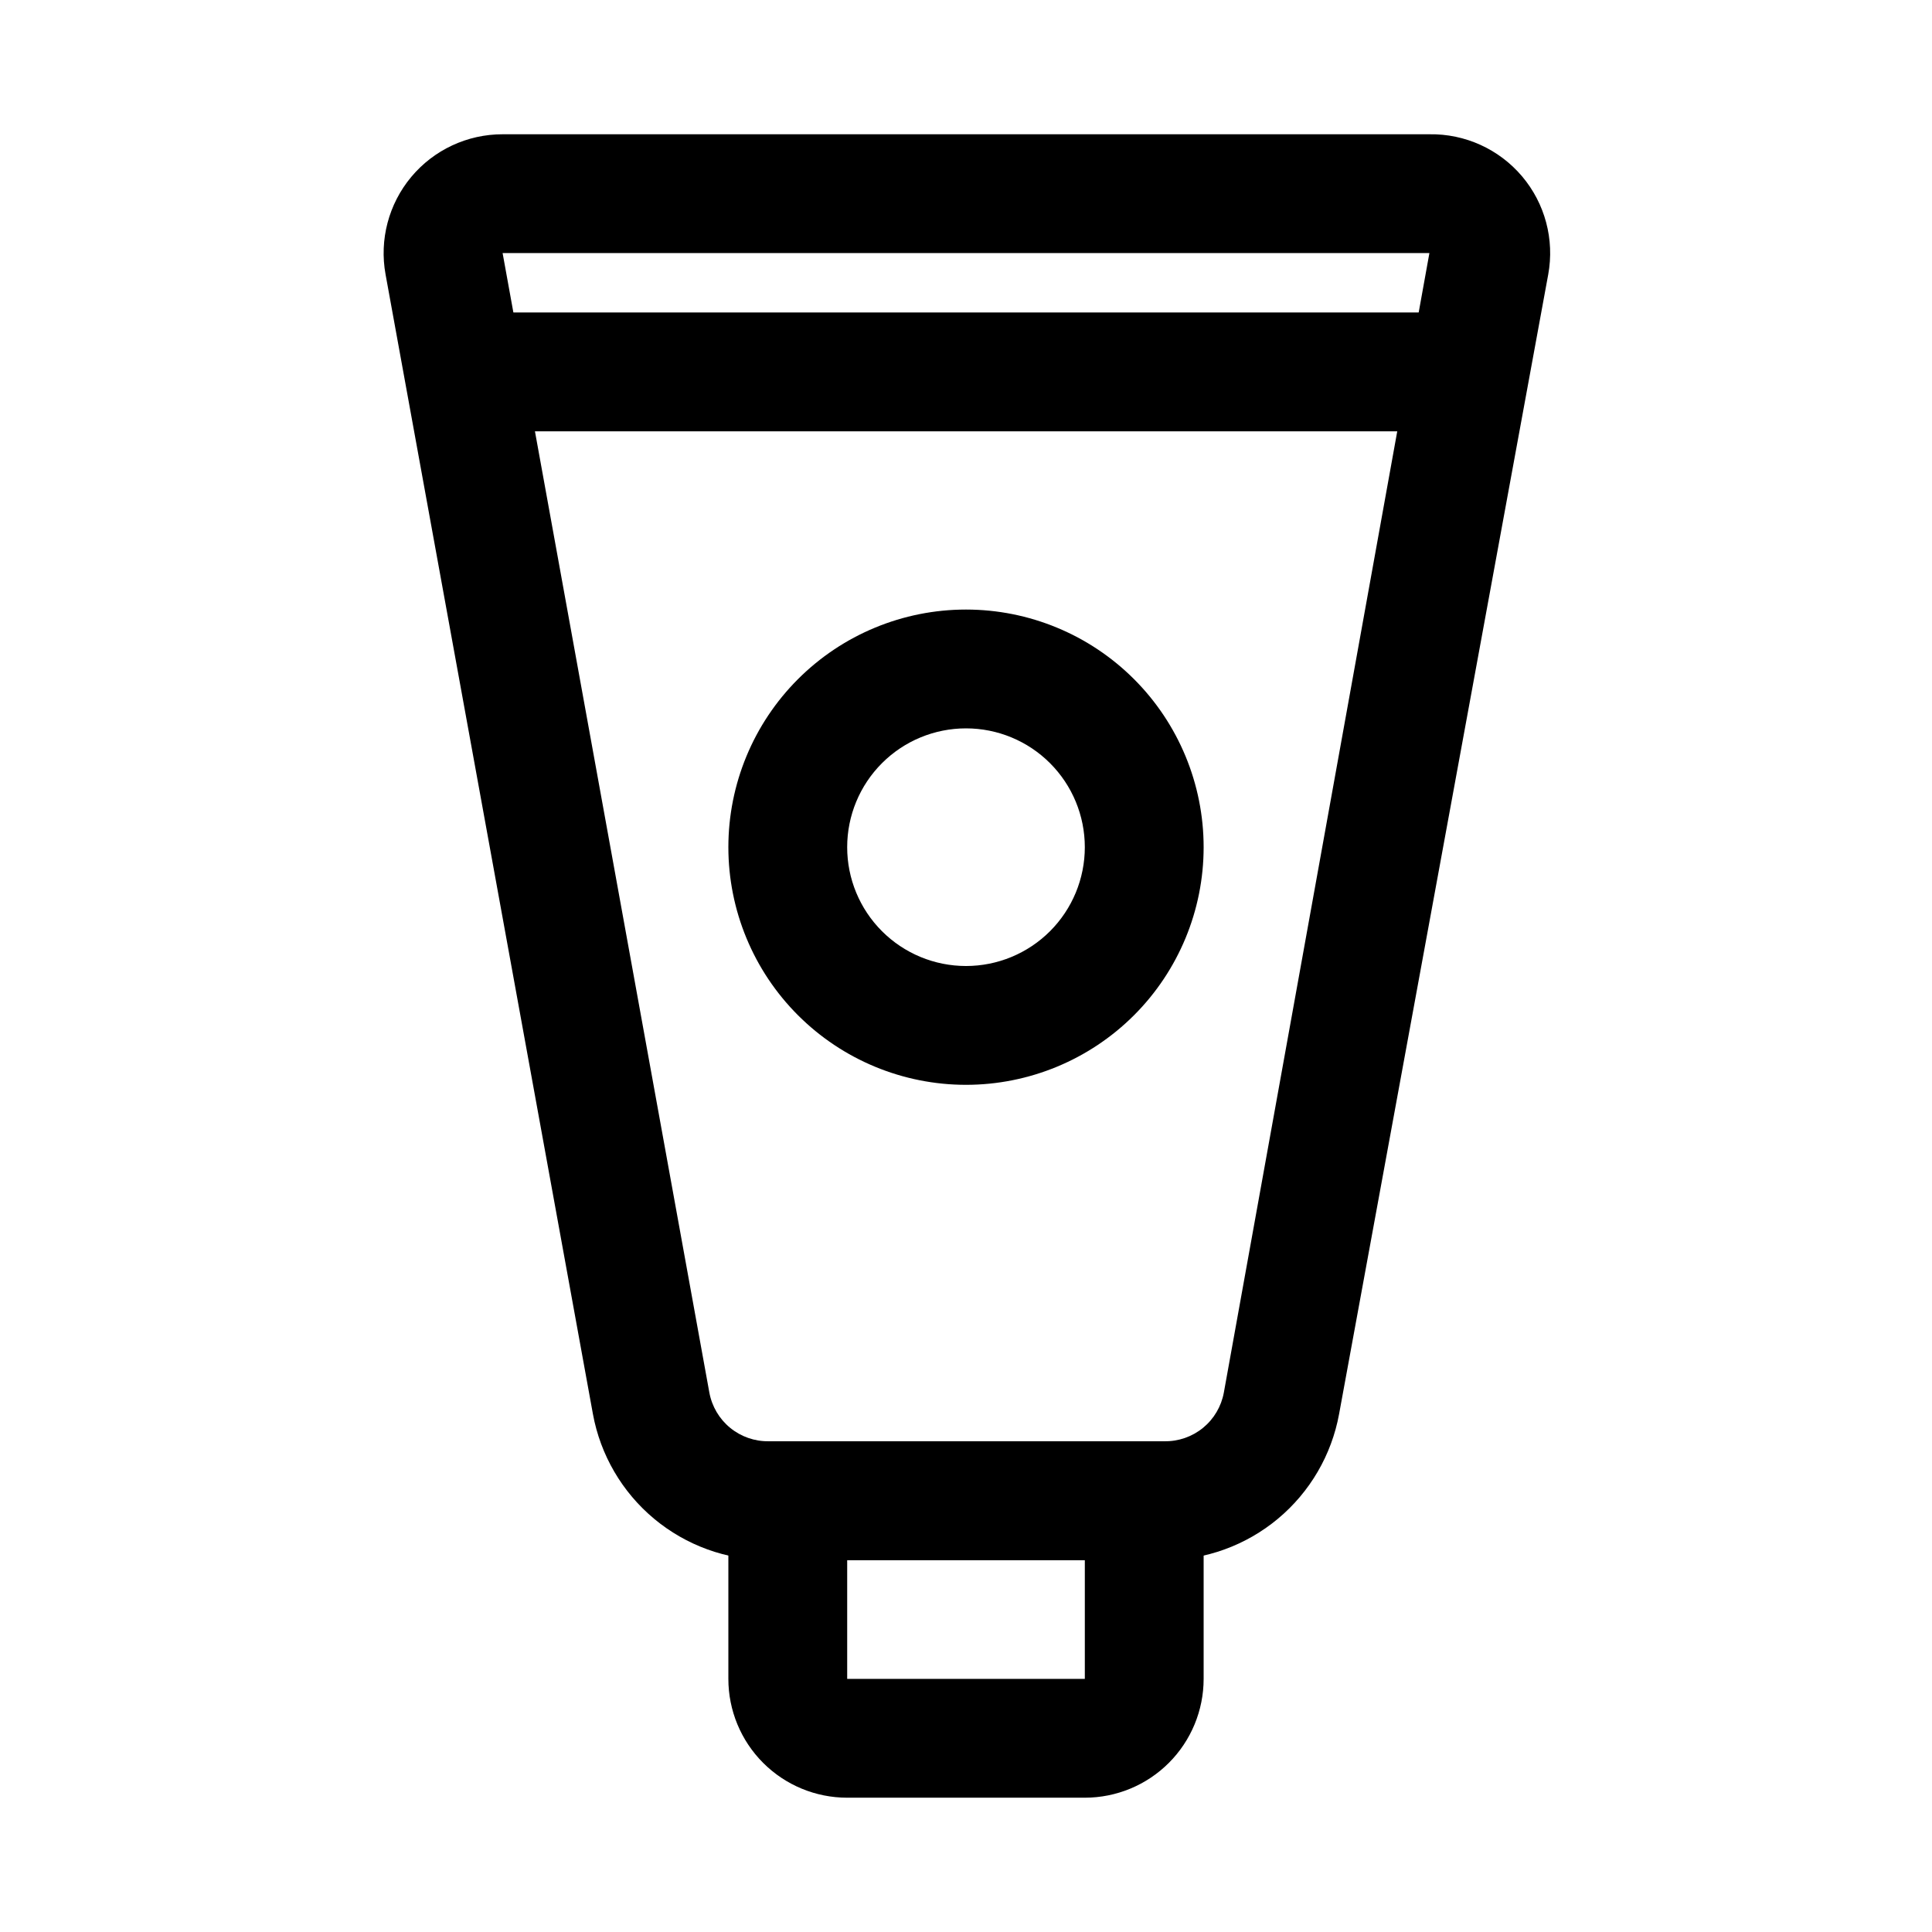 <?xml version="1.0" encoding="UTF-8"?>
<!-- Uploaded to: SVG Repo, www.svgrepo.com, Generator: SVG Repo Mixer Tools -->
<svg fill="#000000" width="800px" height="800px" version="1.1" viewBox="144 144 512 512" xmlns="http://www.w3.org/2000/svg">
 <g>
  <path d="m452.43 557.44h-104.86c-11.047-0.004-21.746-3.879-30.234-10.957-8.484-7.074-14.223-16.902-16.211-27.773l-54.945-301.97c-1.684-9.199 0.809-18.668 6.801-25.848 5.992-7.176 14.863-11.32 24.215-11.309h245.61c9.434-0.156 18.438 3.93 24.539 11.125 6.098 7.199 8.648 16.75 6.949 26.031l-55.418 301.97c-1.988 10.871-7.727 20.699-16.211 27.773-8.484 7.078-19.184 10.953-30.234 10.957zm70.375-346.37h-245.61l54.789 301.97v-0.004c0.672 3.668 2.621 6.981 5.504 9.344 2.883 2.363 6.512 3.629 10.238 3.566h104.86c3.731 0.062 7.359-1.203 10.242-3.566 2.883-2.363 4.832-5.676 5.504-9.344z"/>
  <path d="m431.49 620.41h-62.977c-8.352 0-16.363-3.316-22.266-9.223-5.906-5.902-9.223-13.914-9.223-22.266v-47.23c0-4.176 1.656-8.18 4.609-11.133 2.953-2.953 6.957-4.613 11.133-4.613h94.465c4.176 0 8.18 1.66 11.133 4.613s4.613 6.957 4.613 11.133v47.23c0 8.352-3.32 16.363-9.223 22.266-5.906 5.906-13.918 9.223-22.266 9.223zm-62.977-62.977v31.488h62.977v-31.488z"/>
  <path d="m525.95 258.3h-251.9c-5.625 0-10.824-3-13.637-7.871-2.812-4.871-2.812-10.871 0-15.742s8.012-7.875 13.637-7.875h251.9c5.625 0 10.824 3.004 13.637 7.875s2.812 10.871 0 15.742c-2.812 4.871-8.012 7.871-13.637 7.871z"/>
  <path d="m400 431.49c-16.703 0-32.723-6.637-44.531-18.445-11.812-11.812-18.445-27.832-18.445-44.531 0-16.703 6.633-32.723 18.445-44.531 11.809-11.812 27.828-18.445 44.531-18.445 16.699 0 32.719 6.633 44.531 18.445 11.809 11.809 18.445 27.828 18.445 44.531 0 16.699-6.637 32.719-18.445 44.531-11.812 11.809-27.832 18.445-44.531 18.445zm0-94.465c-8.352 0-16.363 3.316-22.266 9.223-5.906 5.902-9.223 13.914-9.223 22.266 0 8.352 3.316 16.359 9.223 22.266 5.902 5.902 13.914 9.223 22.266 9.223s16.359-3.32 22.266-9.223c5.902-5.906 9.223-13.914 9.223-22.266 0-8.352-3.32-16.363-9.223-22.266-5.906-5.906-13.914-9.223-22.266-9.223z"/>
 </g>
</svg>